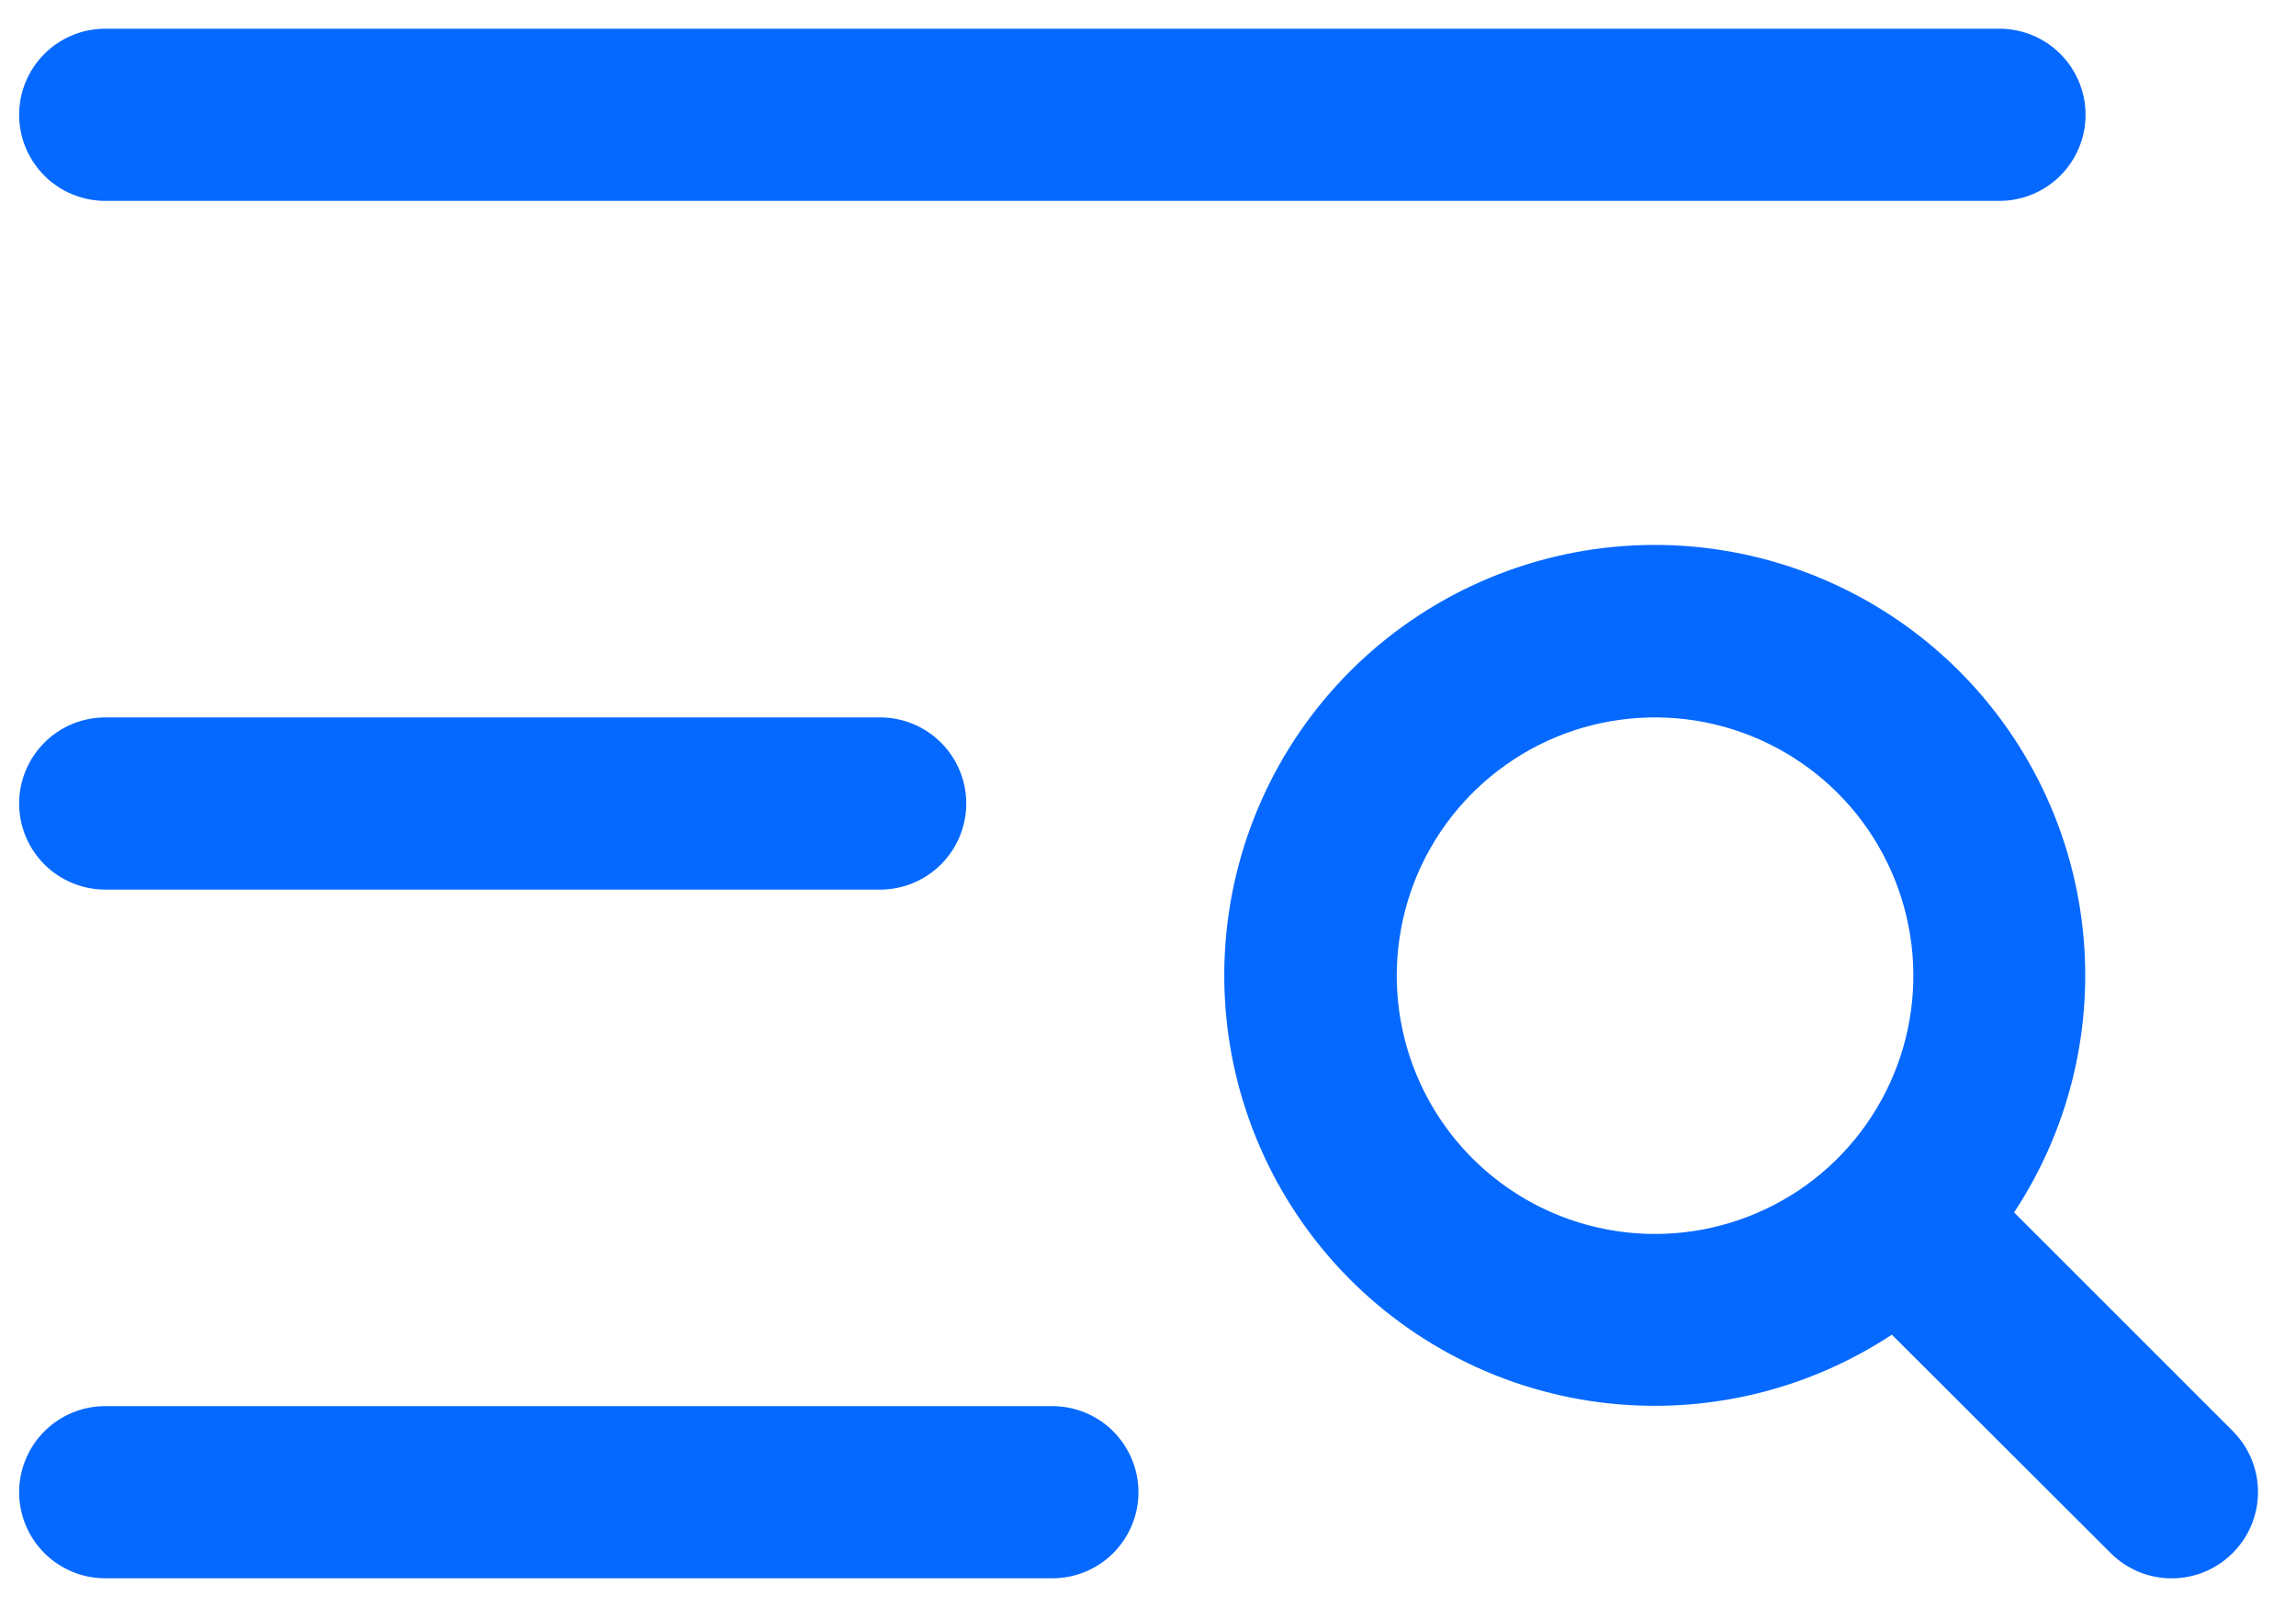 <?xml version="1.0" encoding="UTF-8"?> <svg xmlns="http://www.w3.org/2000/svg" width="40" height="28" viewBox="0 0 40 28" fill="none"><path d="M0.333 2C0.333 1.602 0.492 1.221 0.773 0.939C1.054 0.658 1.436 0.5 1.833 0.5H34.834C35.231 0.5 35.613 0.658 35.894 0.939C36.175 1.221 36.334 1.602 36.334 2C36.334 2.398 36.175 2.779 35.894 3.061C35.613 3.342 35.231 3.5 34.834 3.5H1.833C1.436 3.5 1.054 3.342 0.773 3.061C0.492 2.779 0.333 2.398 0.333 2ZM1.833 15.5H15.334C15.731 15.5 16.113 15.342 16.394 15.061C16.675 14.779 16.834 14.398 16.834 14C16.834 13.602 16.675 13.221 16.394 12.939C16.113 12.658 15.731 12.5 15.334 12.5H1.833C1.436 12.5 1.054 12.658 0.773 12.939C0.492 13.221 0.333 13.602 0.333 14C0.333 14.398 0.492 14.779 0.773 15.061C1.054 15.342 1.436 15.5 1.833 15.5ZM18.334 24.5H1.833C1.436 24.5 1.054 24.658 0.773 24.939C0.492 25.221 0.333 25.602 0.333 26C0.333 26.398 0.492 26.779 0.773 27.061C1.054 27.342 1.436 27.5 1.833 27.5H18.334C18.731 27.5 19.113 27.342 19.394 27.061C19.675 26.779 19.834 26.398 19.834 26C19.834 25.602 19.675 25.221 19.394 24.939C19.113 24.658 18.731 24.5 18.334 24.5ZM38.895 27.061C38.755 27.201 38.59 27.311 38.408 27.387C38.226 27.462 38.031 27.501 37.834 27.501C37.636 27.501 37.441 27.462 37.259 27.387C37.077 27.311 36.912 27.201 36.772 27.061L32.959 23.255C31.408 24.278 29.532 24.689 27.695 24.409C25.858 24.128 24.191 23.175 23.017 21.736C21.842 20.296 21.244 18.471 21.338 16.616C21.432 14.76 22.211 13.005 23.525 11.691C24.839 10.378 26.594 9.598 28.449 9.504C30.305 9.41 32.13 10.009 33.569 11.183C35.009 12.358 35.962 14.025 36.242 15.862C36.523 17.698 36.112 19.574 35.089 21.125L38.895 24.931C39.035 25.071 39.147 25.237 39.223 25.419C39.299 25.602 39.338 25.798 39.338 25.996C39.338 26.194 39.299 26.39 39.223 26.573C39.147 26.756 39.035 26.922 38.895 27.061ZM28.834 21.5C29.724 21.5 30.593 21.236 31.334 20.742C32.074 20.247 32.65 19.544 32.991 18.722C33.332 17.9 33.421 16.995 33.247 16.122C33.073 15.249 32.645 14.447 32.016 13.818C31.386 13.189 30.584 12.76 29.711 12.586C28.838 12.413 27.934 12.502 27.111 12.842C26.289 13.183 25.586 13.76 25.092 14.5C24.597 15.24 24.334 16.11 24.334 17C24.334 18.194 24.808 19.338 25.651 20.182C26.495 21.026 27.64 21.5 28.834 21.5Z" fill="#0669FF"></path></svg> 